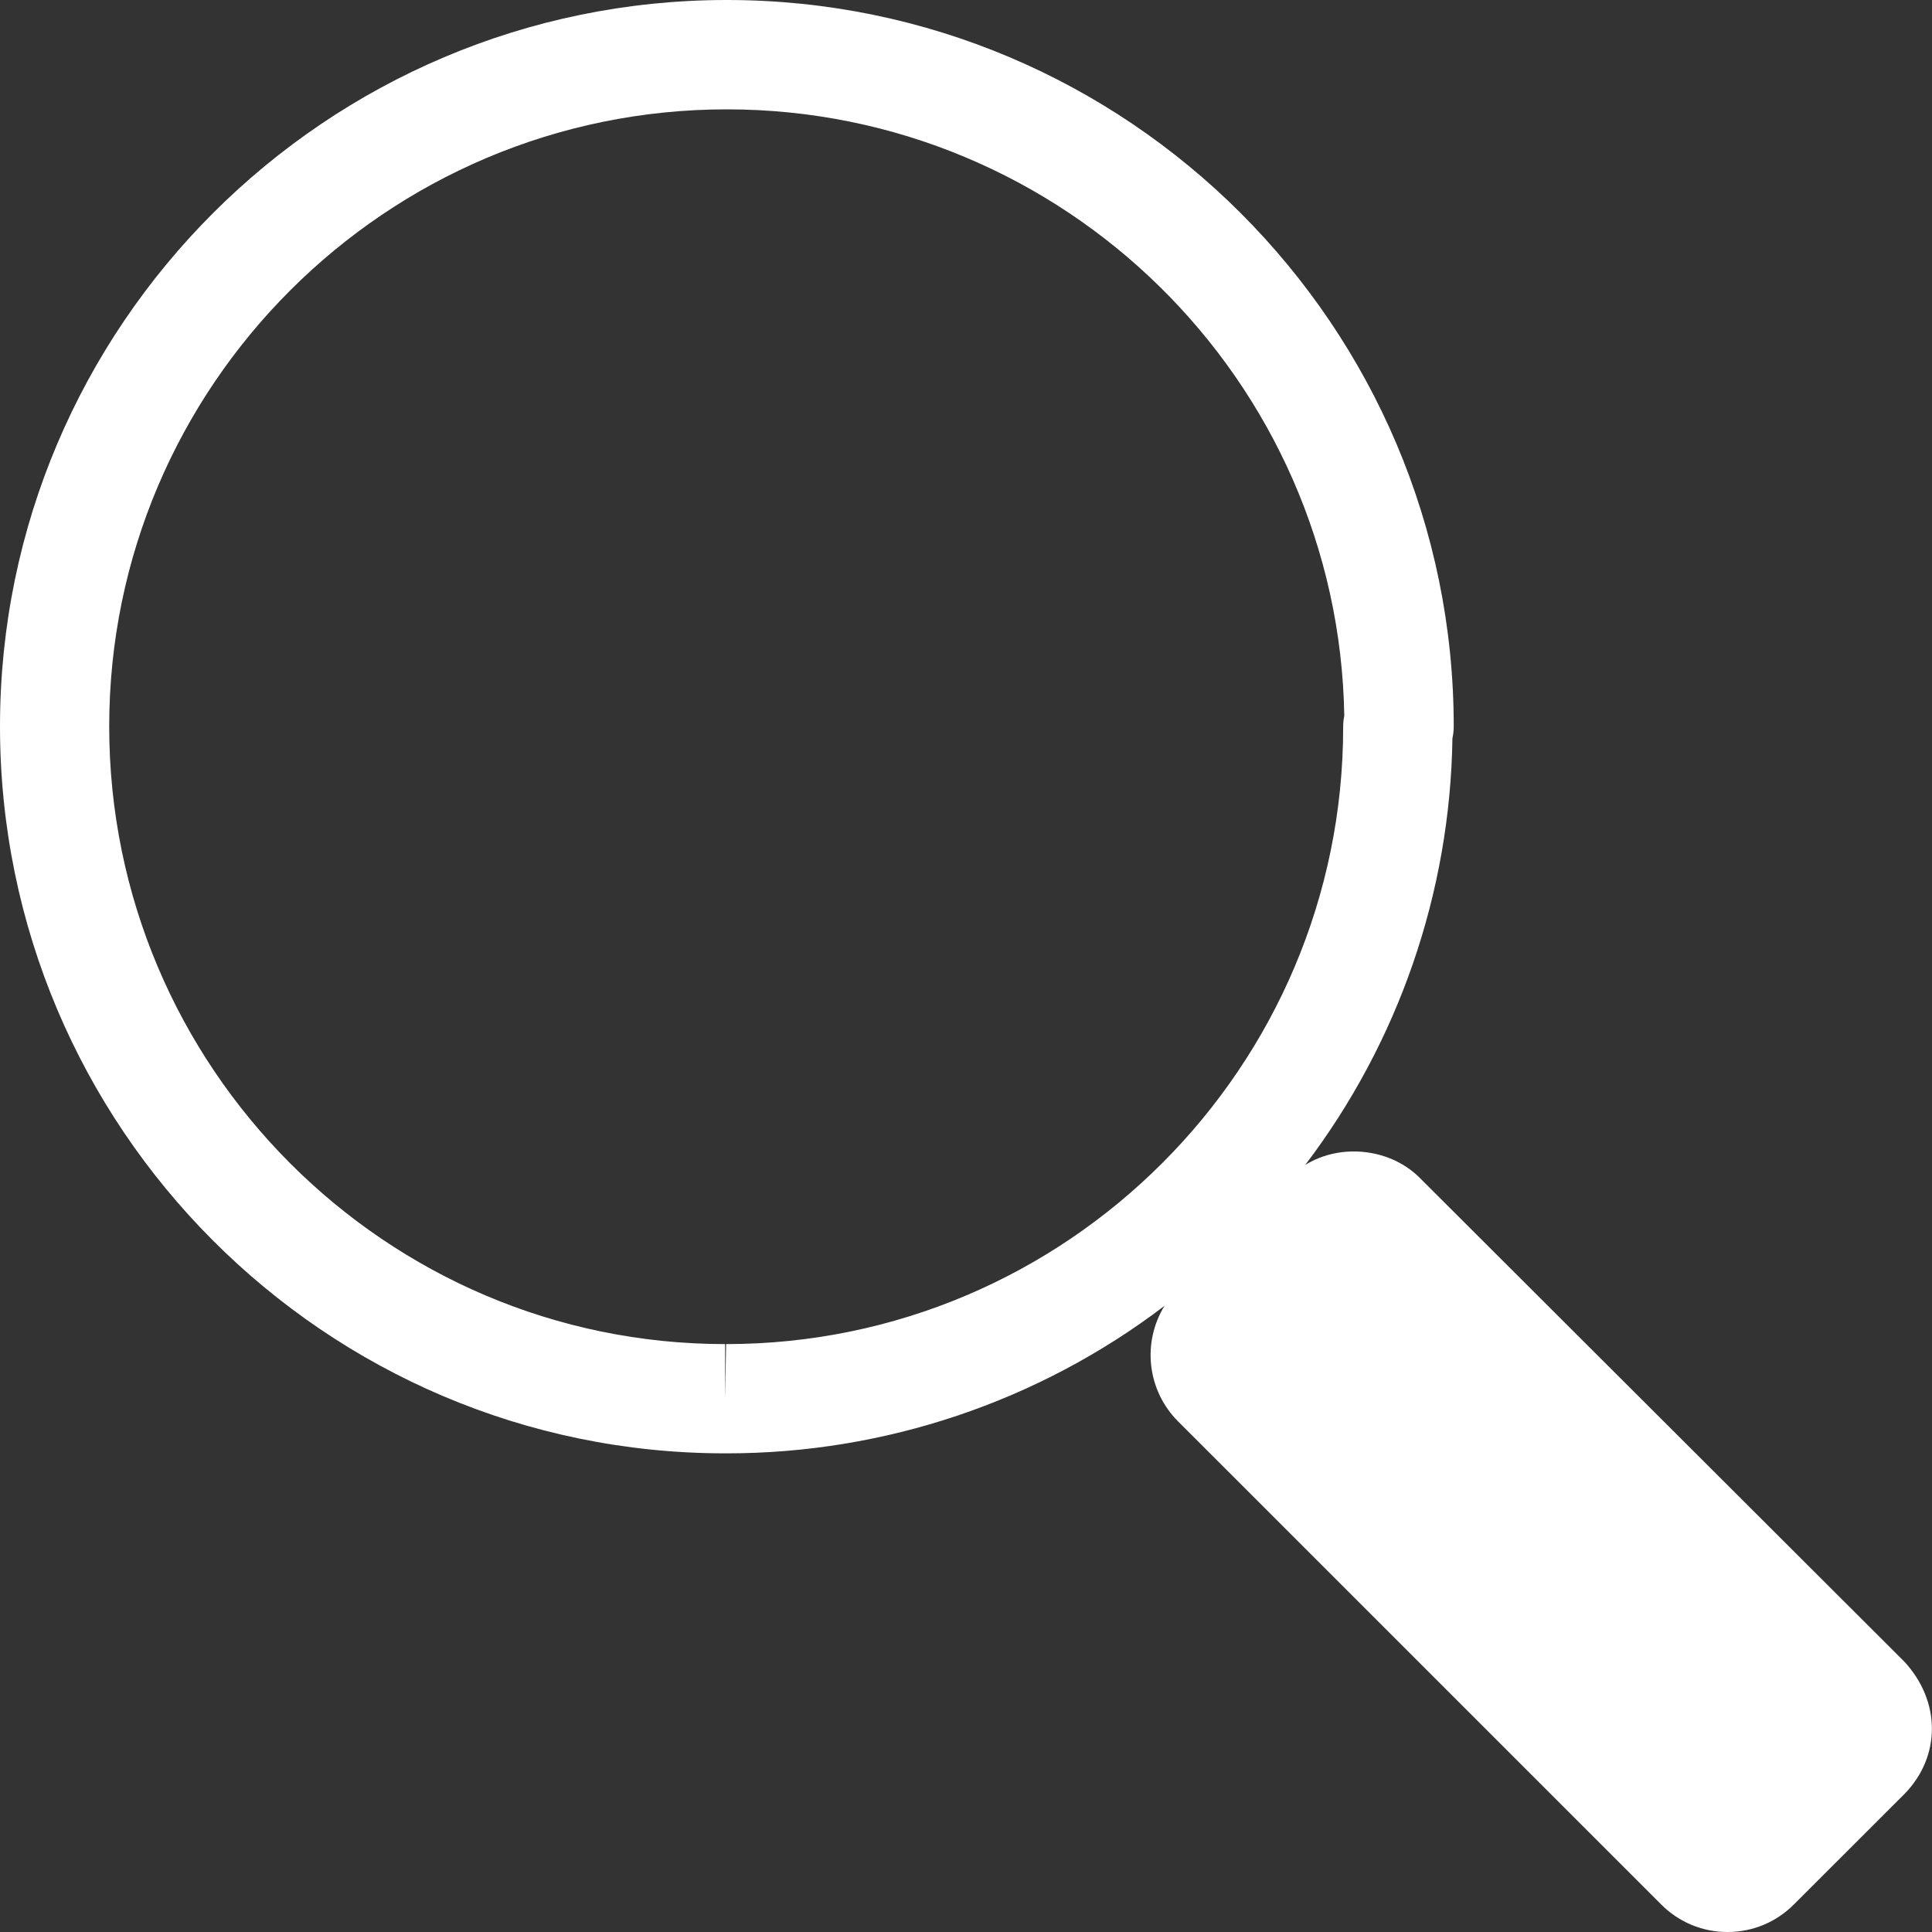 <?xml version="1.0" encoding="utf-8"?>
<svg xmlns="http://www.w3.org/2000/svg" fill="none" height="100%" overflow="visible" preserveAspectRatio="none" style="display: block;" viewBox="0 0 40 40" width="100%">
<rect x="0" y="0" width="40" height="40" fill="#333333" stroke="none"/>
<g id="Vector">
<path d="M35.767 40C35.512 40.001 35.26 39.951 35.025 39.854C34.789 39.756 34.576 39.613 34.396 39.433L24.39 29.428C24.081 29.119 23.886 28.715 23.835 28.281C23.784 27.847 23.881 27.409 24.109 27.037C21.501 29.021 18.313 30.093 15.036 30.09H15.014C6.735 30.09 0 23.339 0 15.039C0 6.747 6.751 0 15.049 0C23.347 0 30.098 6.747 30.098 15.04C30.098 15.125 30.088 15.207 30.071 15.287C30.024 18.48 28.956 21.575 27.024 24.118C27.773 23.655 28.818 23.78 29.424 24.416L39.425 34.4C40.189 35.225 40.184 36.361 39.44 37.132L37.139 39.431C36.771 39.799 36.285 40 35.767 40ZM26.219 28.053L35.768 37.602L37.598 35.773L28.04 26.228L26.219 28.053ZM15.048 2.264C7.997 2.264 2.261 7.995 2.261 15.04C2.261 22.091 7.982 27.828 15.013 27.828V28.958L15.033 27.828C22.079 27.828 27.809 22.095 27.809 15.05C27.809 14.972 27.816 14.895 27.832 14.821C27.716 7.875 22.025 2.264 15.048 2.264Z" fill="white"/>
<path d="M27.934 25.555L37.96 35.778L35.581 38.112L25.553 27.89L27.934 25.555Z" fill="white"/>
</g>
</svg>